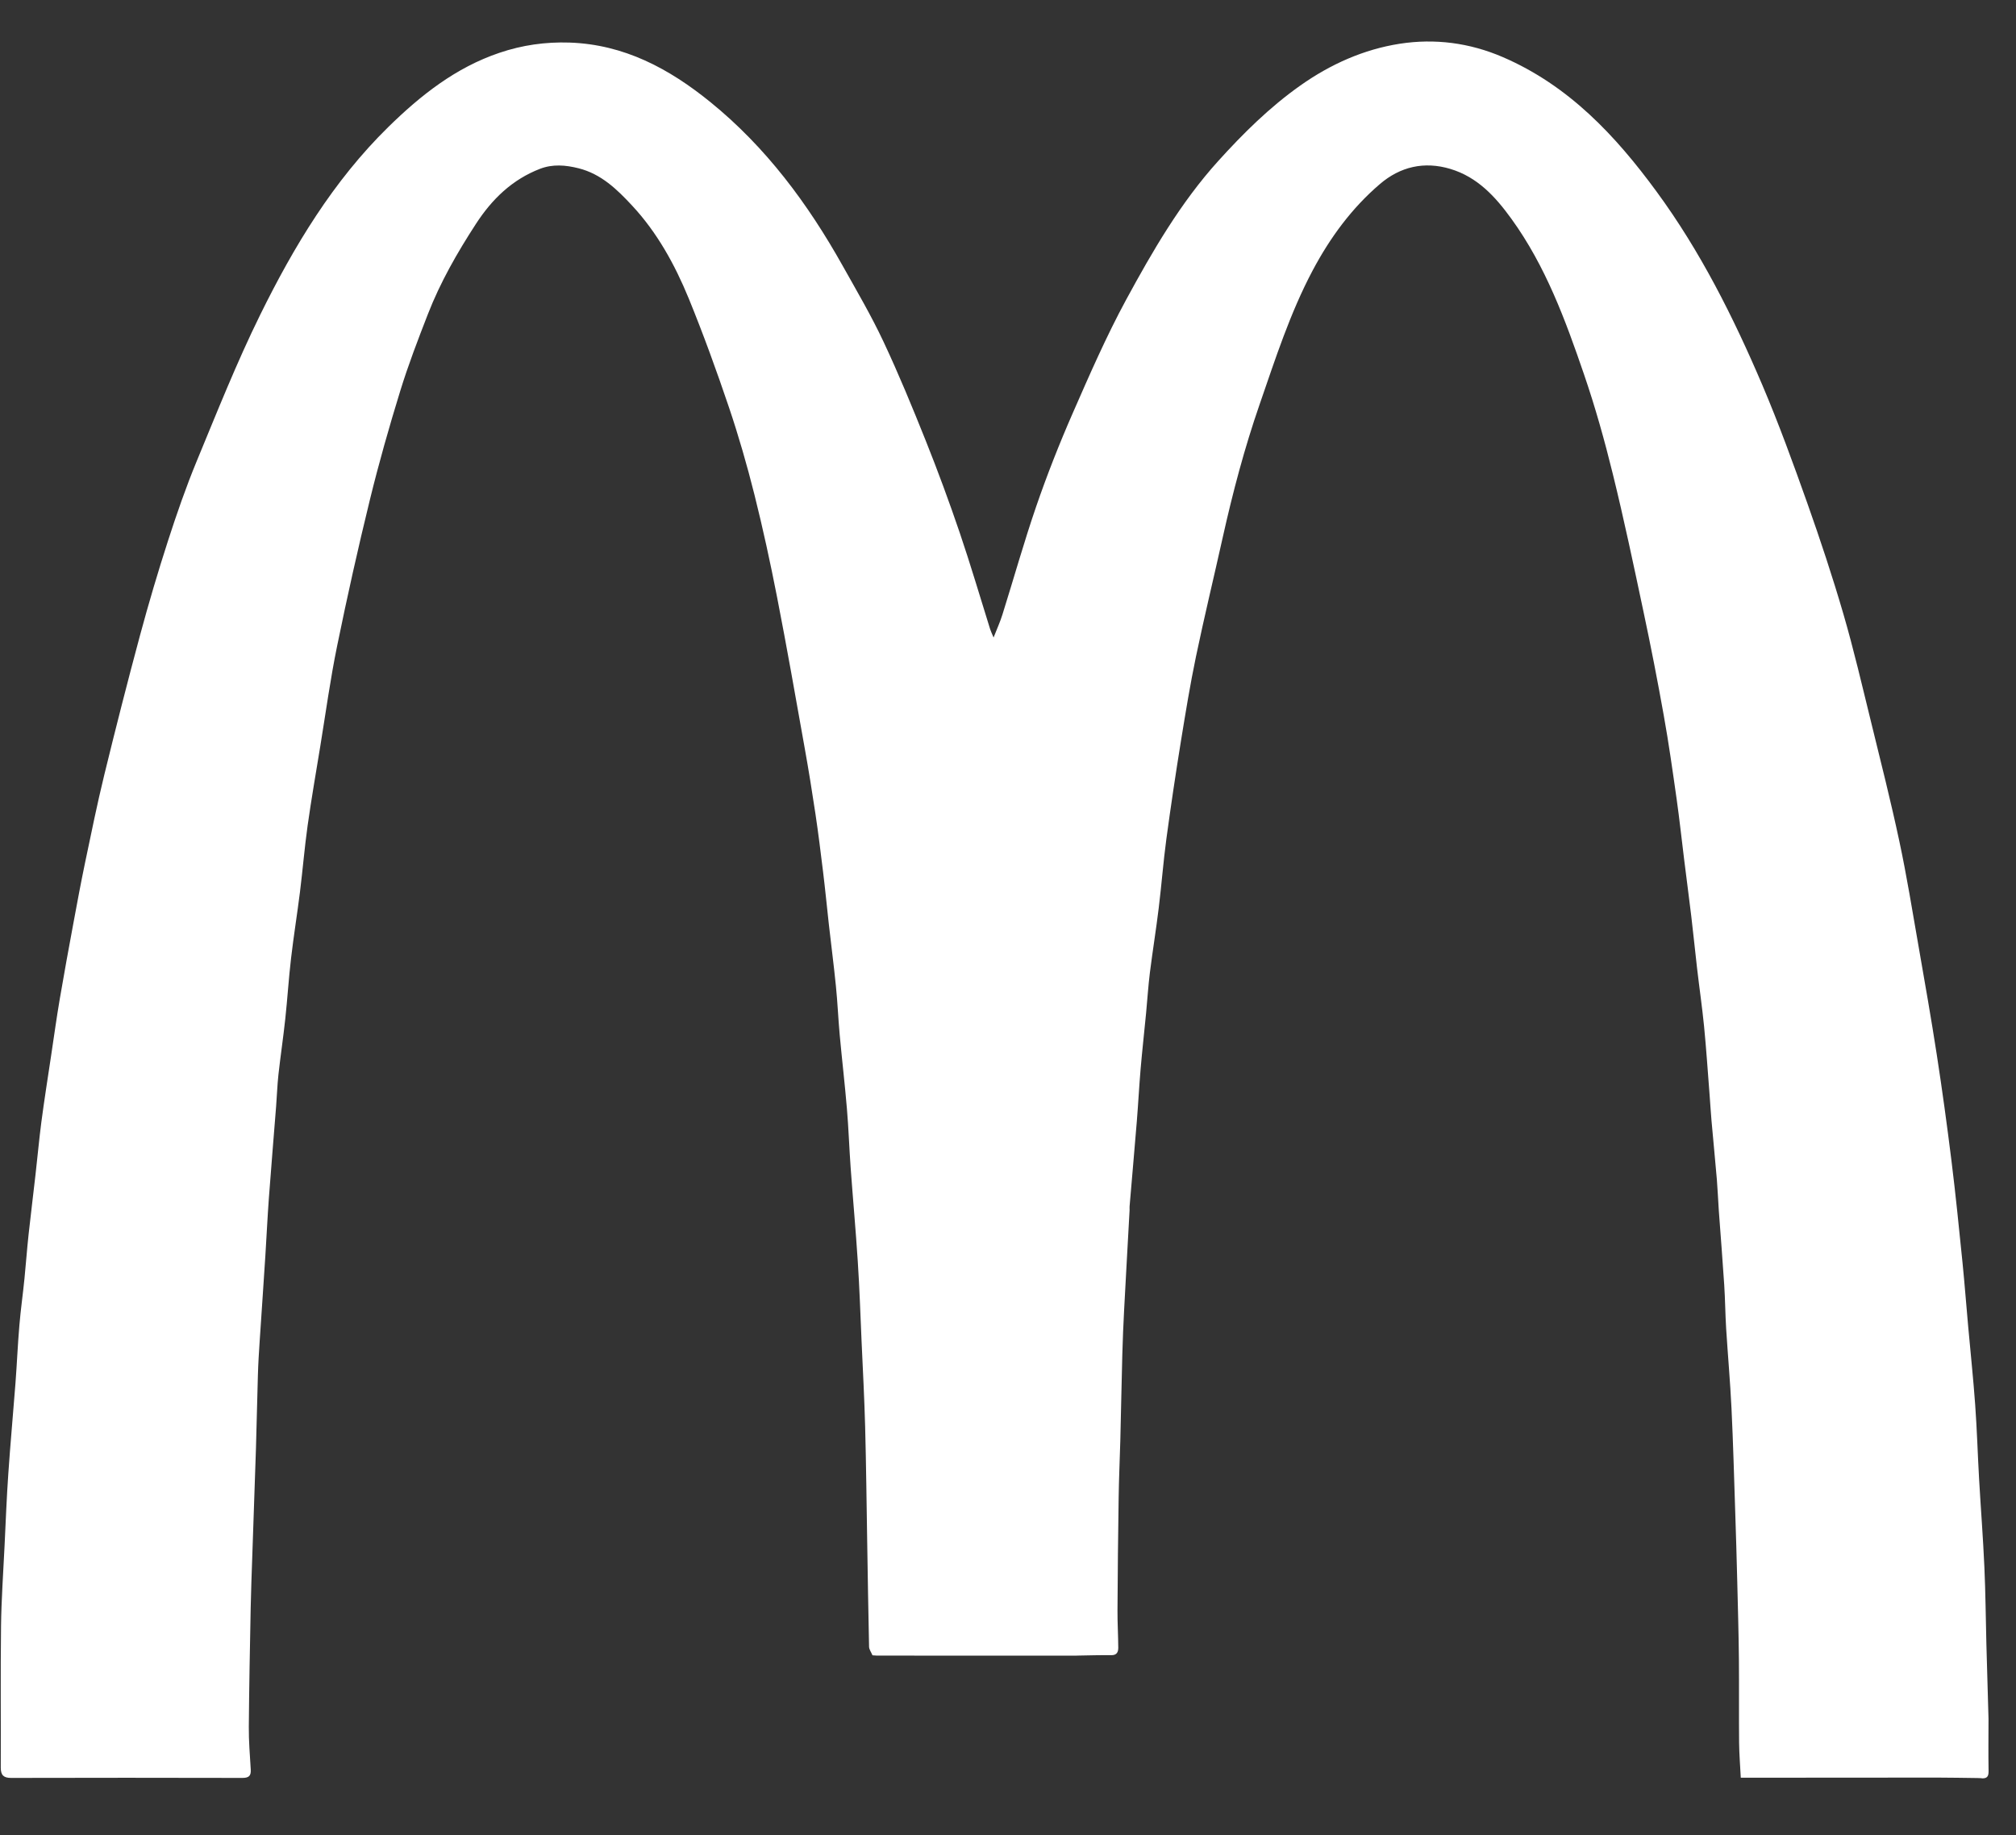 <?xml version="1.0" encoding="UTF-8"?><svg id="Capa_1" xmlns="http://www.w3.org/2000/svg" viewBox="0 0 313 285"><rect x="0" y="0" width="313" height="285" fill="#333333" stroke="none"/><defs><style>.cls-1{fill:#fff;}</style></defs><path class="cls-1" d="m307.6,276.13c-.19,0-.37-.01-.56-.02-2.08-.02-4.16-.07-6.24-.07-10.18,0-20.35.01-30.53.02-.09-1.82-.24-3.63-.26-5.45-.04-4.32.01-8.64-.03-12.95-.04-4.06-.16-8.13-.26-12.19-.09-3.54-.19-7.09-.31-10.63-.18-5.38-.32-10.76-.58-16.13-.2-4.13-.57-8.26-.83-12.39-.14-2.26-.15-4.53-.3-6.79-.25-3.85-.56-7.69-.84-11.53-.11-1.6-.17-3.2-.3-4.79-.26-3.08-.57-6.16-.84-9.24-.12-1.31-.18-2.62-.29-3.93-.28-3.56-.51-7.12-.86-10.67-.3-3.02-.74-6.03-1.09-9.05-.31-2.69-.58-5.39-.9-8.08-.35-2.92-.74-5.83-1.1-8.75-.39-3.12-.72-6.24-1.16-9.35-.62-4.36-1.23-8.73-2.01-13.06-.96-5.39-2.01-10.77-3.15-16.12-1.51-7.13-3.01-14.26-4.75-21.33-1.28-5.21-2.73-10.4-4.47-15.47-2.89-8.45-5.97-16.84-11.28-24.18-2.48-3.43-5.26-6.48-9.48-7.75-4.07-1.22-7.79-.35-10.95,2.36-4.37,3.74-7.72,8.31-10.42,13.39-3.53,6.65-5.81,13.78-8.26,20.86-2.33,6.73-4.14,13.58-5.69,20.52-1.38,6.21-2.88,12.39-4.18,18.62-.9,4.32-1.61,8.68-2.32,13.04-.82,5.07-1.58,10.16-2.27,15.25-.48,3.57-.75,7.17-1.19,10.75-.41,3.35-.95,6.68-1.37,10.02-.26,2.09-.39,4.19-.59,6.29-.28,2.89-.6,5.77-.85,8.66-.23,2.71-.37,5.43-.59,8.14-.36,4.39-.75,8.79-1.12,13.18-.02.19,0,.38,0,.57-.28,5.17-.58,10.35-.85,15.52-.12,2.31-.22,4.61-.28,6.92-.12,4.44-.2,8.89-.31,13.33-.08,2.97-.22,5.95-.26,8.92-.09,5.85-.15,11.69-.18,17.54-.01,1.92.11,3.84.12,5.77,0,.64-.21,1.16-1.07,1.15-1.71-.02-3.42.03-5.13.06-.11,0-.23,0-.34.01-.27,0-.53,0-.8,0-.21,0-.41,0-.62,0-.17,0-.35,0-.52,0-.21,0-.41,0-.62,0-.17,0-.35,0-.52,0-.21,0-.41,0-.62,0-.17,0-.35,0-.52,0-.21,0-.41,0-.62,0-.17,0-.35,0-.52,0-.21,0-.41,0-.62,0-.17,0-.35,0-.52,0-.21,0-.41,0-.62,0-.17,0-.35,0-.52,0-.21,0-.41,0-.62,0-.17,0-.35,0-.52,0-.21,0-.41,0-.62,0-.17,0-.35,0-.52,0-.21,0-.41,0-.62,0-.17,0-.35,0-.52,0-.21,0-.41,0-.62,0-.17,0-.35,0-.52,0-.21,0-.41,0-.62,0-.17,0-.35,0-.52,0-.21,0-.41,0-.62,0-.17,0-.35,0-.52,0-.21,0-.41,0-.62,0-.17,0-.35,0-.52,0-.21,0-.41,0-.62,0-.17,0-.35,0-.52,0-.21,0-.41,0-.62,0-.17,0-.35,0-.52,0-.21,0-.41,0-.62,0-.17,0-.35,0-.52,0-.21,0-.41,0-.62,0-.17,0-.35,0-.52,0-.21,0-.41,0-.62,0-.17,0-.35,0-.52,0-.21,0-.41,0-.62,0-.17,0-.35,0-.52,0-.21,0-.41,0-.62,0-.17,0-.35,0-.52,0-.21,0-.41,0-.62,0-.27,0-.53,0-.8,0-.12,0-.23,0-.35-.01-1.88,0-3.76,0-5.64,0-.2-.01-.41-.03-.61-.04-.18-.45-.52-.89-.53-1.34-.12-5.44-.2-10.88-.29-16.32-.1-5.96-.16-11.93-.32-17.89-.12-4.38-.35-8.76-.55-13.15-.18-4.14-.32-8.29-.59-12.43-.31-4.87-.76-9.74-1.11-14.61-.22-3.05-.32-6.11-.58-9.16-.32-3.83-.77-7.64-1.12-11.47-.23-2.52-.33-5.06-.59-7.58-.32-3.21-.74-6.41-1.1-9.62-.3-2.7-.56-5.4-.89-8.09-.37-3.02-.74-6.04-1.19-9.04-.51-3.41-1.06-6.82-1.67-10.22-1.39-7.8-2.76-15.61-4.28-23.39-1.04-5.32-2.19-10.63-3.51-15.9-1.15-4.58-2.46-9.14-3.97-13.61-1.92-5.68-3.97-11.34-6.24-16.89-2.16-5.26-4.91-10.26-8.82-14.45-2.31-2.48-4.77-4.88-8.28-5.76-2.03-.51-4.02-.67-5.98.08-4.33,1.67-7.46,4.71-9.96,8.56-2.9,4.46-5.53,9.06-7.46,14.02-1.53,3.93-3.05,7.89-4.29,11.92-1.72,5.58-3.32,11.21-4.71,16.89-1.84,7.52-3.53,15.08-5.08,22.67-1.06,5.16-1.77,10.39-2.62,15.59-.67,4.11-1.39,8.22-1.97,12.35-.48,3.43-.76,6.89-1.19,10.33-.43,3.43-.98,6.83-1.38,10.26-.37,3.14-.56,6.3-.9,9.44-.31,2.88-.74,5.75-1.06,8.63-.18,1.64-.23,3.28-.36,4.93-.37,4.73-.77,9.45-1.12,14.18-.22,3-.36,6.01-.55,9.01-.28,4.41-.59,8.82-.88,13.22-.12,1.79-.23,3.58-.28,5.37-.12,3.78-.18,7.56-.3,11.34-.18,5.57-.38,11.14-.57,16.71-.09,2.69-.2,5.38-.25,8.07-.12,6.15-.24,12.29-.29,18.44-.02,2.21.17,4.43.3,6.64.06.98-.28,1.31-1.3,1.31-11.97-.03-23.93-.03-35.9,0-1.14,0-1.61-.4-1.61-1.58.03-7.31-.05-14.62.04-21.93.05-4.19.35-8.38.55-12.57.18-3.72.32-7.44.58-11.15.32-4.69.75-9.36,1.11-14.05.23-3,.35-6.01.61-9.01.2-2.42.55-4.84.79-7.26.23-2.28.39-4.57.64-6.86.34-3.11.73-6.22,1.08-9.34.31-2.69.55-5.4.9-8.09.46-3.48,1.01-6.94,1.53-10.41.44-2.92.84-5.85,1.34-8.77.67-3.94,1.39-7.86,2.12-11.79.57-3.1,1.15-6.19,1.79-9.28.96-4.58,1.89-9.16,3-13.71,1.77-7.24,3.61-14.47,5.55-21.67,1.33-4.93,2.78-9.83,4.35-14.69,1.34-4.14,2.77-8.27,4.43-12.29,3.16-7.63,6.21-15.33,9.86-22.74,5.24-10.64,11.35-20.8,19.91-29.19,5-4.9,10.45-9.22,17.24-11.51,3.54-1.2,7.13-1.71,10.88-1.59,8.5.29,15.47,4.05,21.87,9.24,8.65,7.02,15.14,15.78,20.54,25.42,2.18,3.89,4.44,7.74,6.33,11.77,2.37,5.04,4.49,10.2,6.56,15.37,1.89,4.73,3.65,9.51,5.29,14.33,1.68,4.94,3.15,9.96,4.71,14.94.1.31.24.61.54,1.32.55-1.41,1.04-2.47,1.38-3.58,1.76-5.6,3.34-11.26,5.25-16.81,1.68-4.88,3.58-9.7,5.65-14.43,2.61-5.96,5.22-11.95,8.32-17.67,4.11-7.57,8.45-15.06,14.28-21.51,3.89-4.3,8-8.37,12.76-11.73,4.67-3.3,9.84-5.61,15.44-6.48,5.43-.84,10.82-.15,15.99,2.08,10.22,4.41,17.48,12.17,23.87,20.89,6.8,9.27,11.92,19.49,16.41,30.02,2.56,6.02,4.8,12.19,6.99,18.36,2.02,5.7,3.92,11.44,5.61,17.24,1.6,5.5,2.9,11.1,4.27,16.67,1.52,6.2,3.09,12.4,4.42,18.65,1.15,5.38,2.02,10.83,2.97,16.25.98,5.61,1.96,11.21,2.83,16.84.84,5.45,1.59,10.91,2.27,16.39.66,5.31,1.19,10.63,1.73,15.95.33,3.27.57,6.54.87,9.81.36,4.06.8,8.12,1.09,12.19.28,3.85.39,7.71.61,11.57.26,4.56.62,9.11.82,13.67.18,3.97.21,7.94.31,11.92.1,3.88.22,7.75.33,11.63,0,2.68-.04,5.36.01,8.04.01.73-.1,1.19-.92,1.2-.09-.01-.19-.02-.28-.03Z"/></svg>